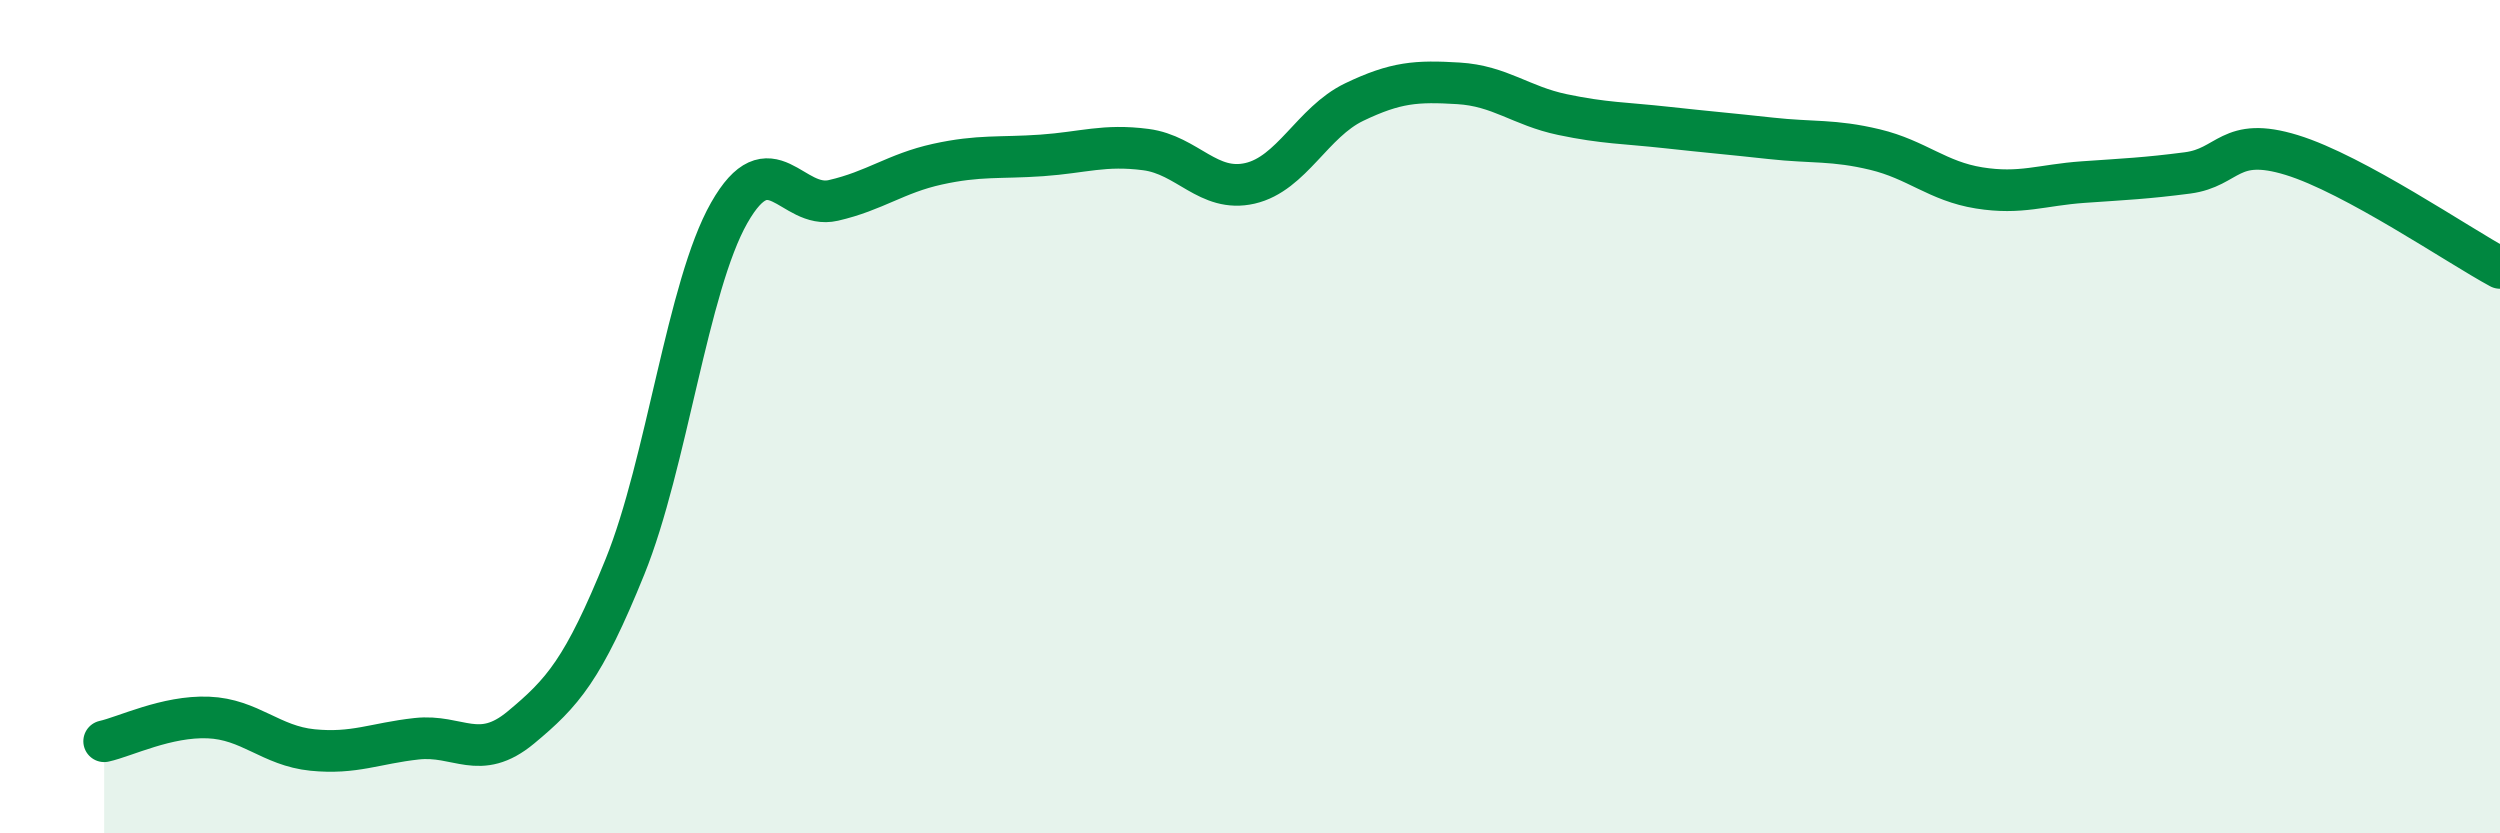 
    <svg width="60" height="20" viewBox="0 0 60 20" xmlns="http://www.w3.org/2000/svg">
      <path
        d="M 2.5,17.79 C 3,17.68 4,17.18 5,17.22 C 6,17.26 6.5,17.9 7.5,18 C 8.5,18.1 9,17.84 10,17.73 C 11,17.62 11.5,18.29 12.5,17.46 C 13.5,16.63 14,16.07 15,13.6 C 16,11.13 16.5,6.87 17.5,5.11 C 18.5,3.35 19,5.04 20,4.81 C 21,4.58 21.5,4.16 22.5,3.94 C 23.5,3.72 24,3.8 25,3.73 C 26,3.66 26.5,3.46 27.5,3.59 C 28.5,3.72 29,4.63 30,4.4 C 31,4.17 31.5,2.93 32.5,2.45 C 33.5,1.97 34,1.94 35,2 C 36,2.06 36.5,2.54 37.5,2.75 C 38.5,2.96 39,2.95 40,3.06 C 41,3.17 41.5,3.21 42.5,3.32 C 43.5,3.43 44,3.35 45,3.59 C 46,3.83 46.5,4.35 47.5,4.51 C 48.5,4.67 49,4.44 50,4.37 C 51,4.3 51.5,4.28 52.5,4.15 C 53.5,4.02 53.5,3.26 55,3.72 C 56.5,4.18 59,5.89 60,6.43L60 20L2.5 20Z"
        fill="#008740"
        opacity="0.1"
        stroke-linecap="round"
        stroke-linejoin="round"
      />
      <path
        d="M 2.5,17.79 C 3,17.68 4,17.18 5,17.22 C 6,17.26 6.5,17.9 7.5,18 C 8.5,18.1 9,17.84 10,17.73 C 11,17.62 11.5,18.29 12.5,17.46 C 13.5,16.63 14,16.07 15,13.6 C 16,11.13 16.5,6.87 17.5,5.11 C 18.5,3.35 19,5.04 20,4.81 C 21,4.58 21.5,4.16 22.5,3.94 C 23.5,3.72 24,3.8 25,3.73 C 26,3.66 26.5,3.46 27.5,3.59 C 28.5,3.72 29,4.63 30,4.4 C 31,4.17 31.5,2.93 32.5,2.45 C 33.5,1.97 34,1.94 35,2 C 36,2.06 36.5,2.54 37.5,2.75 C 38.5,2.96 39,2.95 40,3.06 C 41,3.17 41.5,3.21 42.5,3.32 C 43.5,3.43 44,3.35 45,3.59 C 46,3.83 46.5,4.35 47.5,4.51 C 48.5,4.67 49,4.44 50,4.37 C 51,4.3 51.5,4.28 52.5,4.15 C 53.5,4.02 53.5,3.26 55,3.72 C 56.5,4.18 59,5.89 60,6.43"
        stroke="#008740"
        stroke-width="1"
        fill="none"
        stroke-linecap="round"
        stroke-linejoin="round"
      />
    </svg>
  